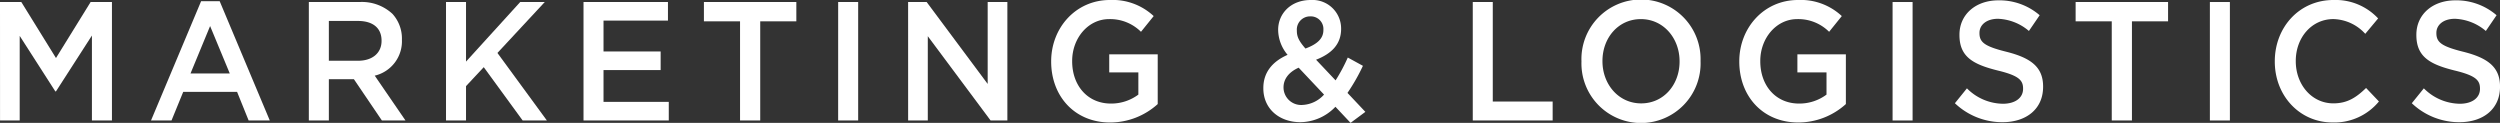 <svg xmlns="http://www.w3.org/2000/svg" width="407" height="20" viewBox="0 0 407 20"><rect x="0" y="0" width="407" height="20" fill="#333333" stroke="none"/><g transform="translate(-436.358 -935.134)"><path d="M436.358,935.308h3.47l5.643,9.119,5.641-9.119h3.47v19.286h-3.259V940.763l-5.852,9.092h-.107l-5.8-9.036v13.775h-3.2Z" transform="translate(0 0.155)" fill="#fff"/><path d="M458.026,935.235h3.019l8.16,19.425h-3.443L463.88,950h-8.769l-1.905,4.656h-3.337ZM462.688,947l-3.2-7.715L456.3,947Z" transform="translate(11.075 0.09)" fill="#fff"/><path d="M463.988,935.308h8.265a7.3,7.3,0,0,1,5.35,1.929,5.956,5.956,0,0,1,1.538,4.16v.055a5.747,5.747,0,0,1-4.426,5.843l5.008,7.3h-3.841l-4.557-6.723h-4.078v6.723h-3.259Zm8.027,9.56c2.331,0,3.812-1.268,3.812-3.223v-.055c0-2.067-1.43-3.2-3.84-3.2h-4.74v6.475Z" transform="translate(22.649 0.155)" fill="#fff"/><path d="M476.26,935.308h3.257v9.7l8.822-9.7h4l-7.708,8.292,8.052,10.995h-3.945l-6.333-8.68L479.517,949v5.593H476.26Z" transform="translate(32.709 0.155)" fill="#fff"/><path d="M488.561,935.308h13.748v3.03H491.818v5.016h9.3v3.03h-9.3v5.178h10.624v3.032H488.561Z" transform="translate(42.793 0.155)" fill="#fff"/><path d="M505.214,938.45h-5.881v-3.142H514.38v3.142H508.5v16.144h-3.285Z" transform="translate(51.623 0.155)" fill="#fff"/><path d="M511.343,935.308H514.6v19.286h-3.259Z" transform="translate(61.468 0.155)" fill="#fff"/><path d="M517.6,935.308h3.019l9.934,13.336V935.308h3.206v19.286h-2.73l-10.225-13.722v13.722h-3.2Z" transform="translate(66.599 0.155)" fill="#fff"/><path d="M530.4,945.161v-.055c0-5.4,3.973-9.973,9.563-9.973a9.785,9.785,0,0,1,7.126,2.618l-2.067,2.561a7.114,7.114,0,0,0-5.194-2.067c-3.417,0-6.011,3.113-6.011,6.806v.055c0,3.967,2.517,6.887,6.3,6.887a7.377,7.377,0,0,0,4.477-1.459v-3.611h-4.742v-2.947h7.894v8.1a11.571,11.571,0,0,1-7.734,3C534.211,955.081,530.4,950.781,530.4,945.161Z" transform="translate(77.089 0)" fill="#fff"/><path d="M561.117,952.516a8,8,0,0,1-5.694,2.51c-3.445,0-6.042-2.178-6.042-5.511v-.055c0-2.479,1.4-4.272,3.947-5.4a6.409,6.409,0,0,1-1.536-4.022v-.057c0-2.589,2.013-4.847,5.325-4.847a4.653,4.653,0,0,1,4.926,4.656v.053c0,2.536-1.614,4.052-4.078,5.014l3.177,3.363a27.809,27.809,0,0,0,1.987-3.719l2.464,1.35a31,31,0,0,1-2.515,4.408l2.912,3.087-2.409,1.789Zm-1.854-1.982-4.133-4.381c-1.721.77-2.464,1.955-2.464,3.2v.055a2.867,2.867,0,0,0,3.1,2.809A5.027,5.027,0,0,0,559.262,950.535Zm-.106-10.5v-.057a2.05,2.05,0,0,0-2.12-2.177,2.153,2.153,0,0,0-2.2,2.317v.053c0,.965.369,1.683,1.4,2.867C558.15,942.324,559.157,941.414,559.157,940.038Z" transform="translate(92.649 0)" fill="#fff"/><path d="M568.117,935.308h3.257v16.2h9.748v3.087H568.117Z" transform="translate(108.007 0.155)" fill="#fff"/><path d="M577.841,945.161v-.055a9.7,9.7,0,1,1,19.389-.055v.055a9.7,9.7,0,1,1-19.389.055Zm15.972,0v-.055c0-3.748-2.622-6.861-6.3-6.861s-6.253,3.06-6.253,6.806v.055c0,3.747,2.622,6.859,6.3,6.859S593.813,948.909,593.813,945.161Z" transform="translate(115.979 0)" fill="#fff"/><path d="M591.961,945.161v-.055c0-5.4,3.974-9.973,9.565-9.973a9.775,9.775,0,0,1,7.124,2.618l-2.065,2.561a7.109,7.109,0,0,0-5.192-2.067c-3.417,0-6.014,3.113-6.014,6.806v.055c0,3.967,2.517,6.887,6.305,6.887a7.38,7.38,0,0,0,4.477-1.459v-3.611h-4.74v-2.947h7.892v8.1a11.569,11.569,0,0,1-7.736,3C595.777,955.081,591.961,950.781,591.961,945.161Z" transform="translate(127.553 0)" fill="#fff"/><path d="M605.675,935.308h3.257v19.286h-3.257Z" transform="translate(138.795 0.155)" fill="#fff"/><path d="M611.25,951.914l1.96-2.424A8.378,8.378,0,0,0,619.064,952c2.014,0,3.286-.965,3.286-2.426v-.055c0-1.376-.742-2.12-4.187-2.947-3.947-.992-6.171-2.205-6.171-5.76v-.055c0-3.3,2.649-5.593,6.331-5.593a10.03,10.03,0,0,1,6.727,2.424l-1.749,2.563a8.231,8.231,0,0,0-5.032-1.983c-1.907,0-3.019,1.02-3.019,2.286v.055c0,1.487.846,2.15,4.4,3.032,3.92.99,5.96,2.451,5.96,5.648v.055c0,3.61-2.728,5.759-6.622,5.759A11.188,11.188,0,0,1,611.25,951.914Z" transform="translate(143.365 0.025)" fill="#fff"/><path d="M627.932,938.45h-5.881v-3.142H637.1v3.142h-5.881v16.144h-3.285Z" transform="translate(152.219 0.155)" fill="#fff"/><path d="M634.062,935.308h3.257v19.286h-3.257Z" transform="translate(162.065 0.155)" fill="#fff"/><path d="M639.869,945.161v-.055c0-5.483,3.949-9.973,9.564-9.973a9.481,9.481,0,0,1,7.259,3l-2.095,2.508a7.244,7.244,0,0,0-5.19-2.4c-3.55,0-6.122,3.032-6.122,6.806v.055c0,3.774,2.571,6.859,6.122,6.859,2.278,0,3.732-.961,5.323-2.506l2.093,2.2a9.408,9.408,0,0,1-7.523,3.418C643.9,955.081,639.869,950.7,639.869,945.161Z" transform="translate(166.825 0)" fill="#fff"/><path d="M652.127,951.914l1.96-2.424A8.378,8.378,0,0,0,659.941,952c2.015,0,3.286-.965,3.286-2.426v-.055c0-1.376-.743-2.12-4.187-2.947-3.947-.992-6.171-2.205-6.171-5.76v-.055c0-3.3,2.65-5.593,6.331-5.593a10.031,10.031,0,0,1,6.728,2.424l-1.749,2.563a8.231,8.231,0,0,0-5.032-1.983c-1.907,0-3.019,1.02-3.019,2.286v.055c0,1.487.846,2.15,4.4,3.032,3.92.99,5.96,2.451,5.96,5.648v.055c0,3.61-2.728,5.759-6.622,5.759A11.187,11.187,0,0,1,652.127,951.914Z" transform="translate(176.873 0.025)" fill="#fff"/></g></svg>